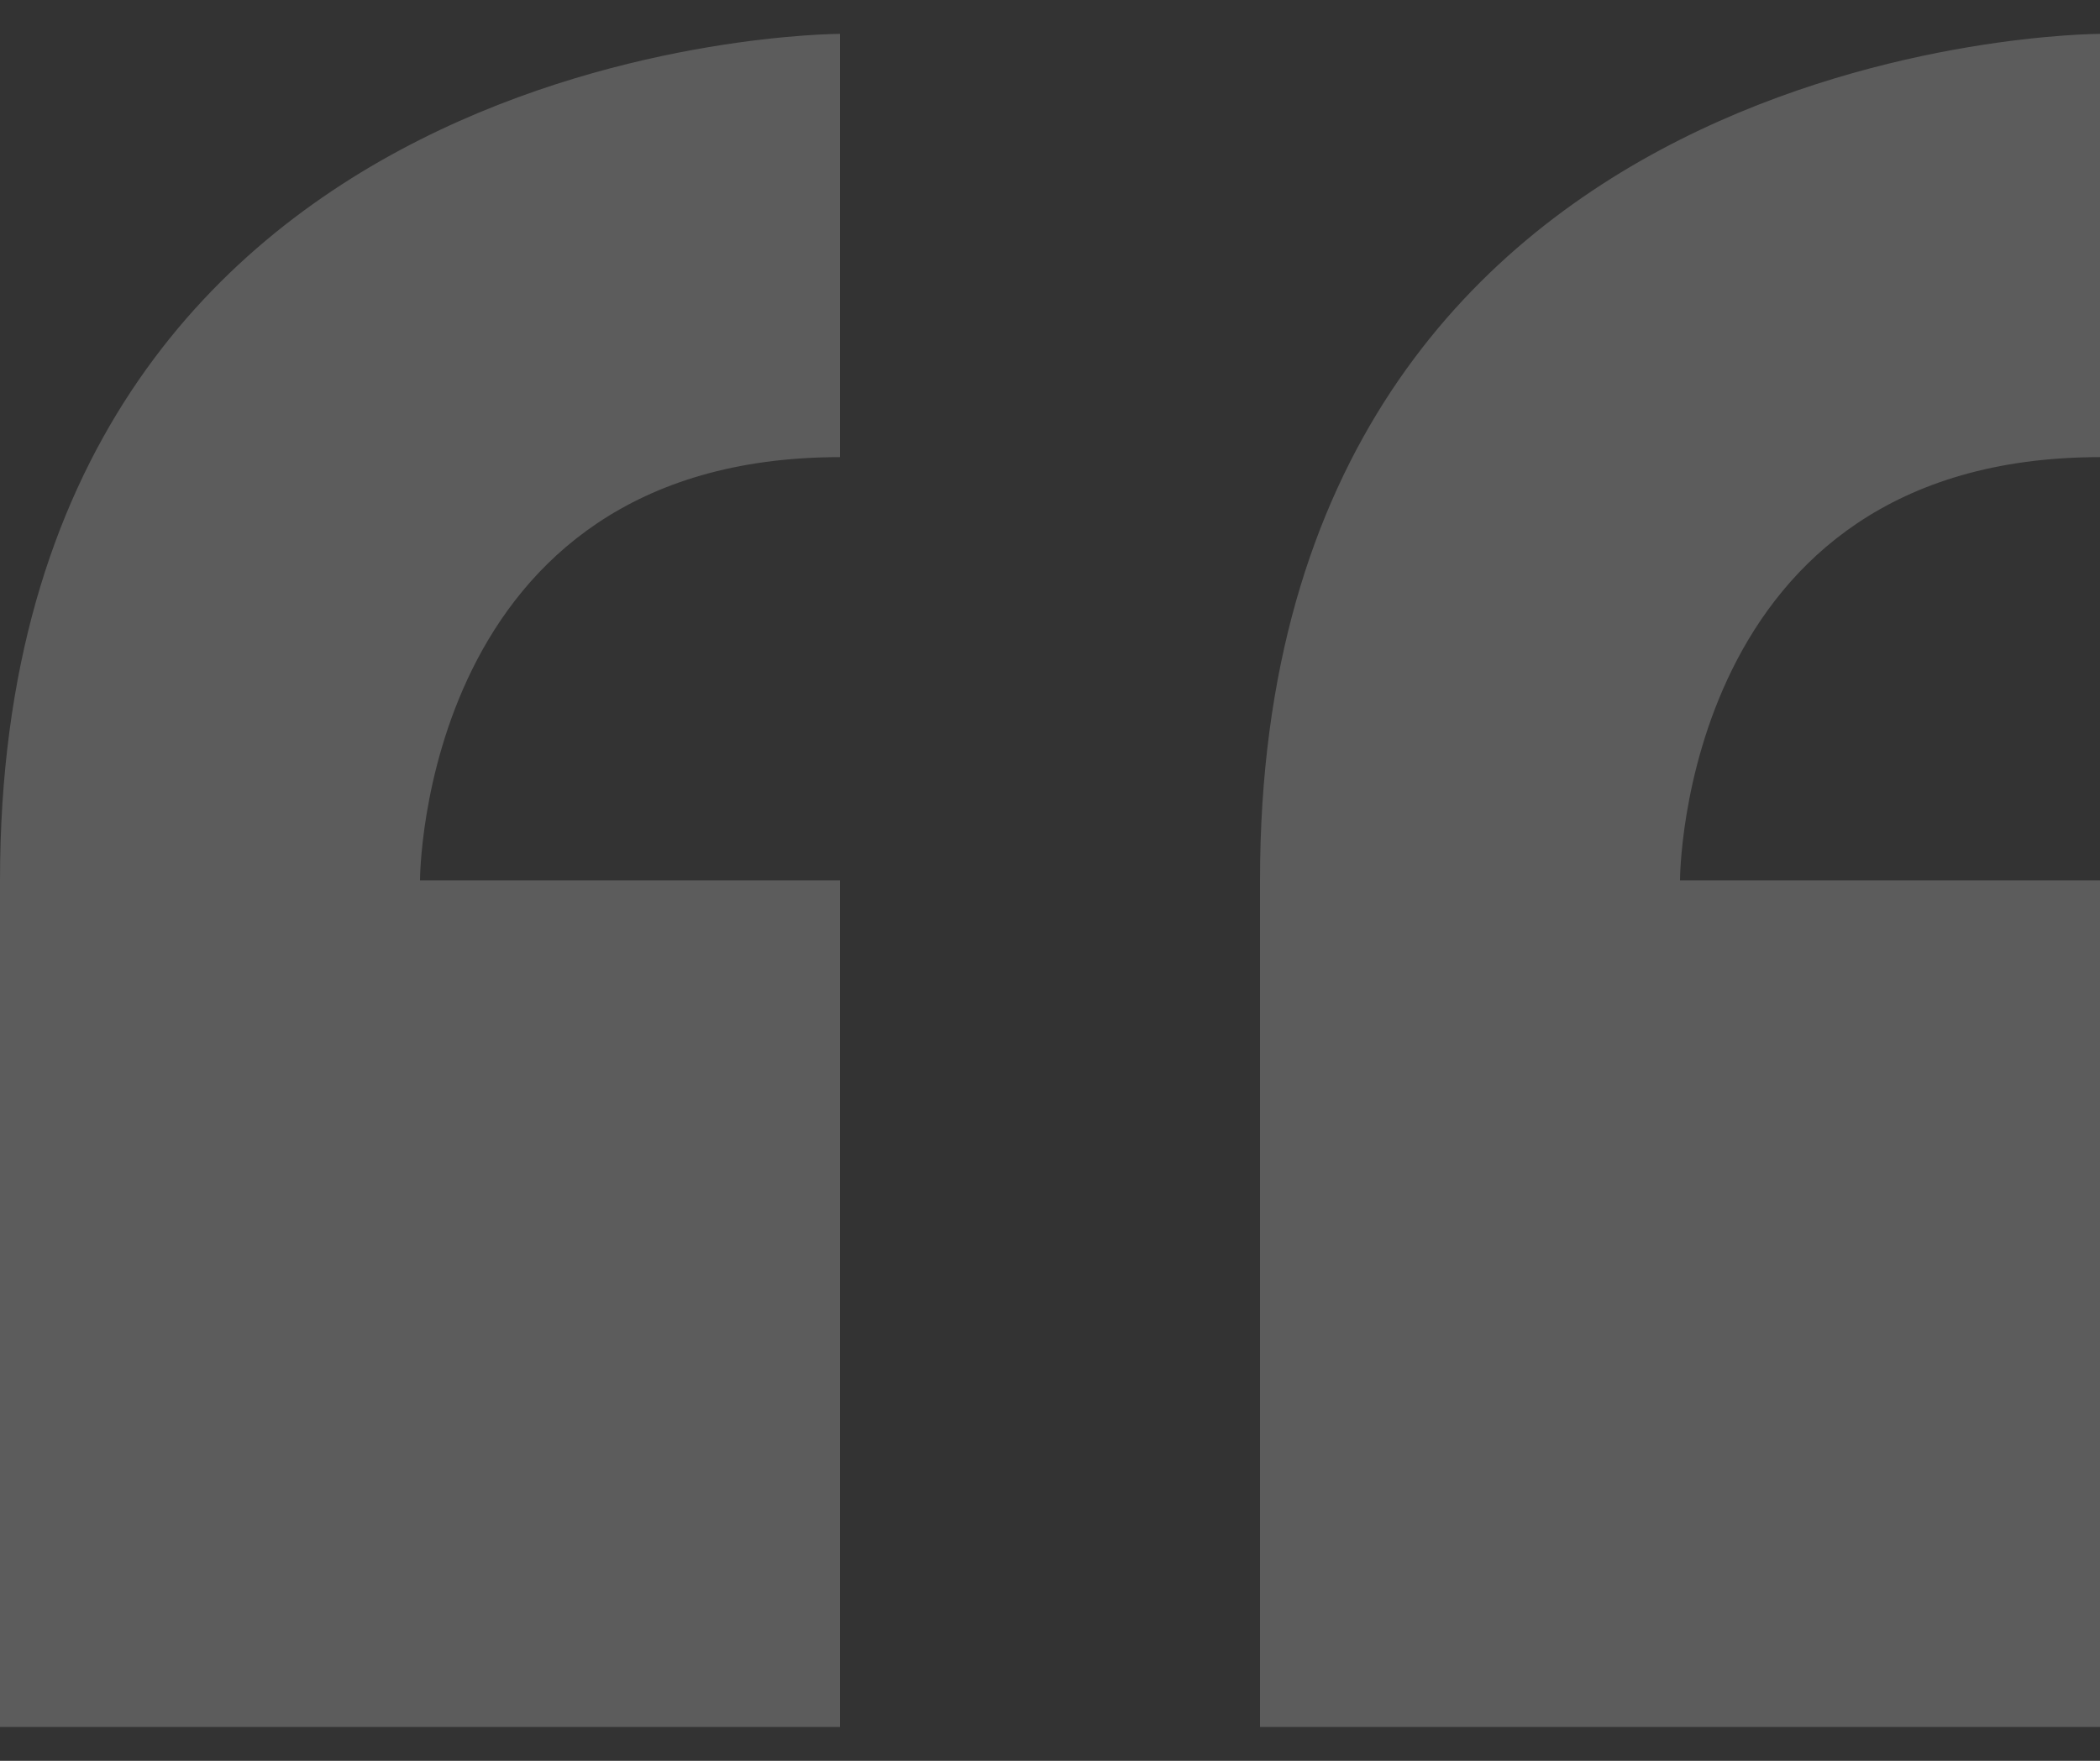 <svg width="31" height="26" viewBox="0 0 31 26" fill="none" xmlns="http://www.w3.org/2000/svg">
<rect x="0" y="0" width="31" height="26" fill="#333333" stroke="none"/>
<path d="M0 13V25.5H12.4V13H6.2C6.2 13 6.2 6.75 12.4 6.75V0.5C12.4 0.5 0 0.5 0 13ZM31 6.75V0.5C31 0.5 18.6 0.5 18.6 13V25.5H31V13H24.8C24.8 13 24.8 6.75 31 6.75Z" fill="white" fill-opacity="0.2"/>
</svg>
